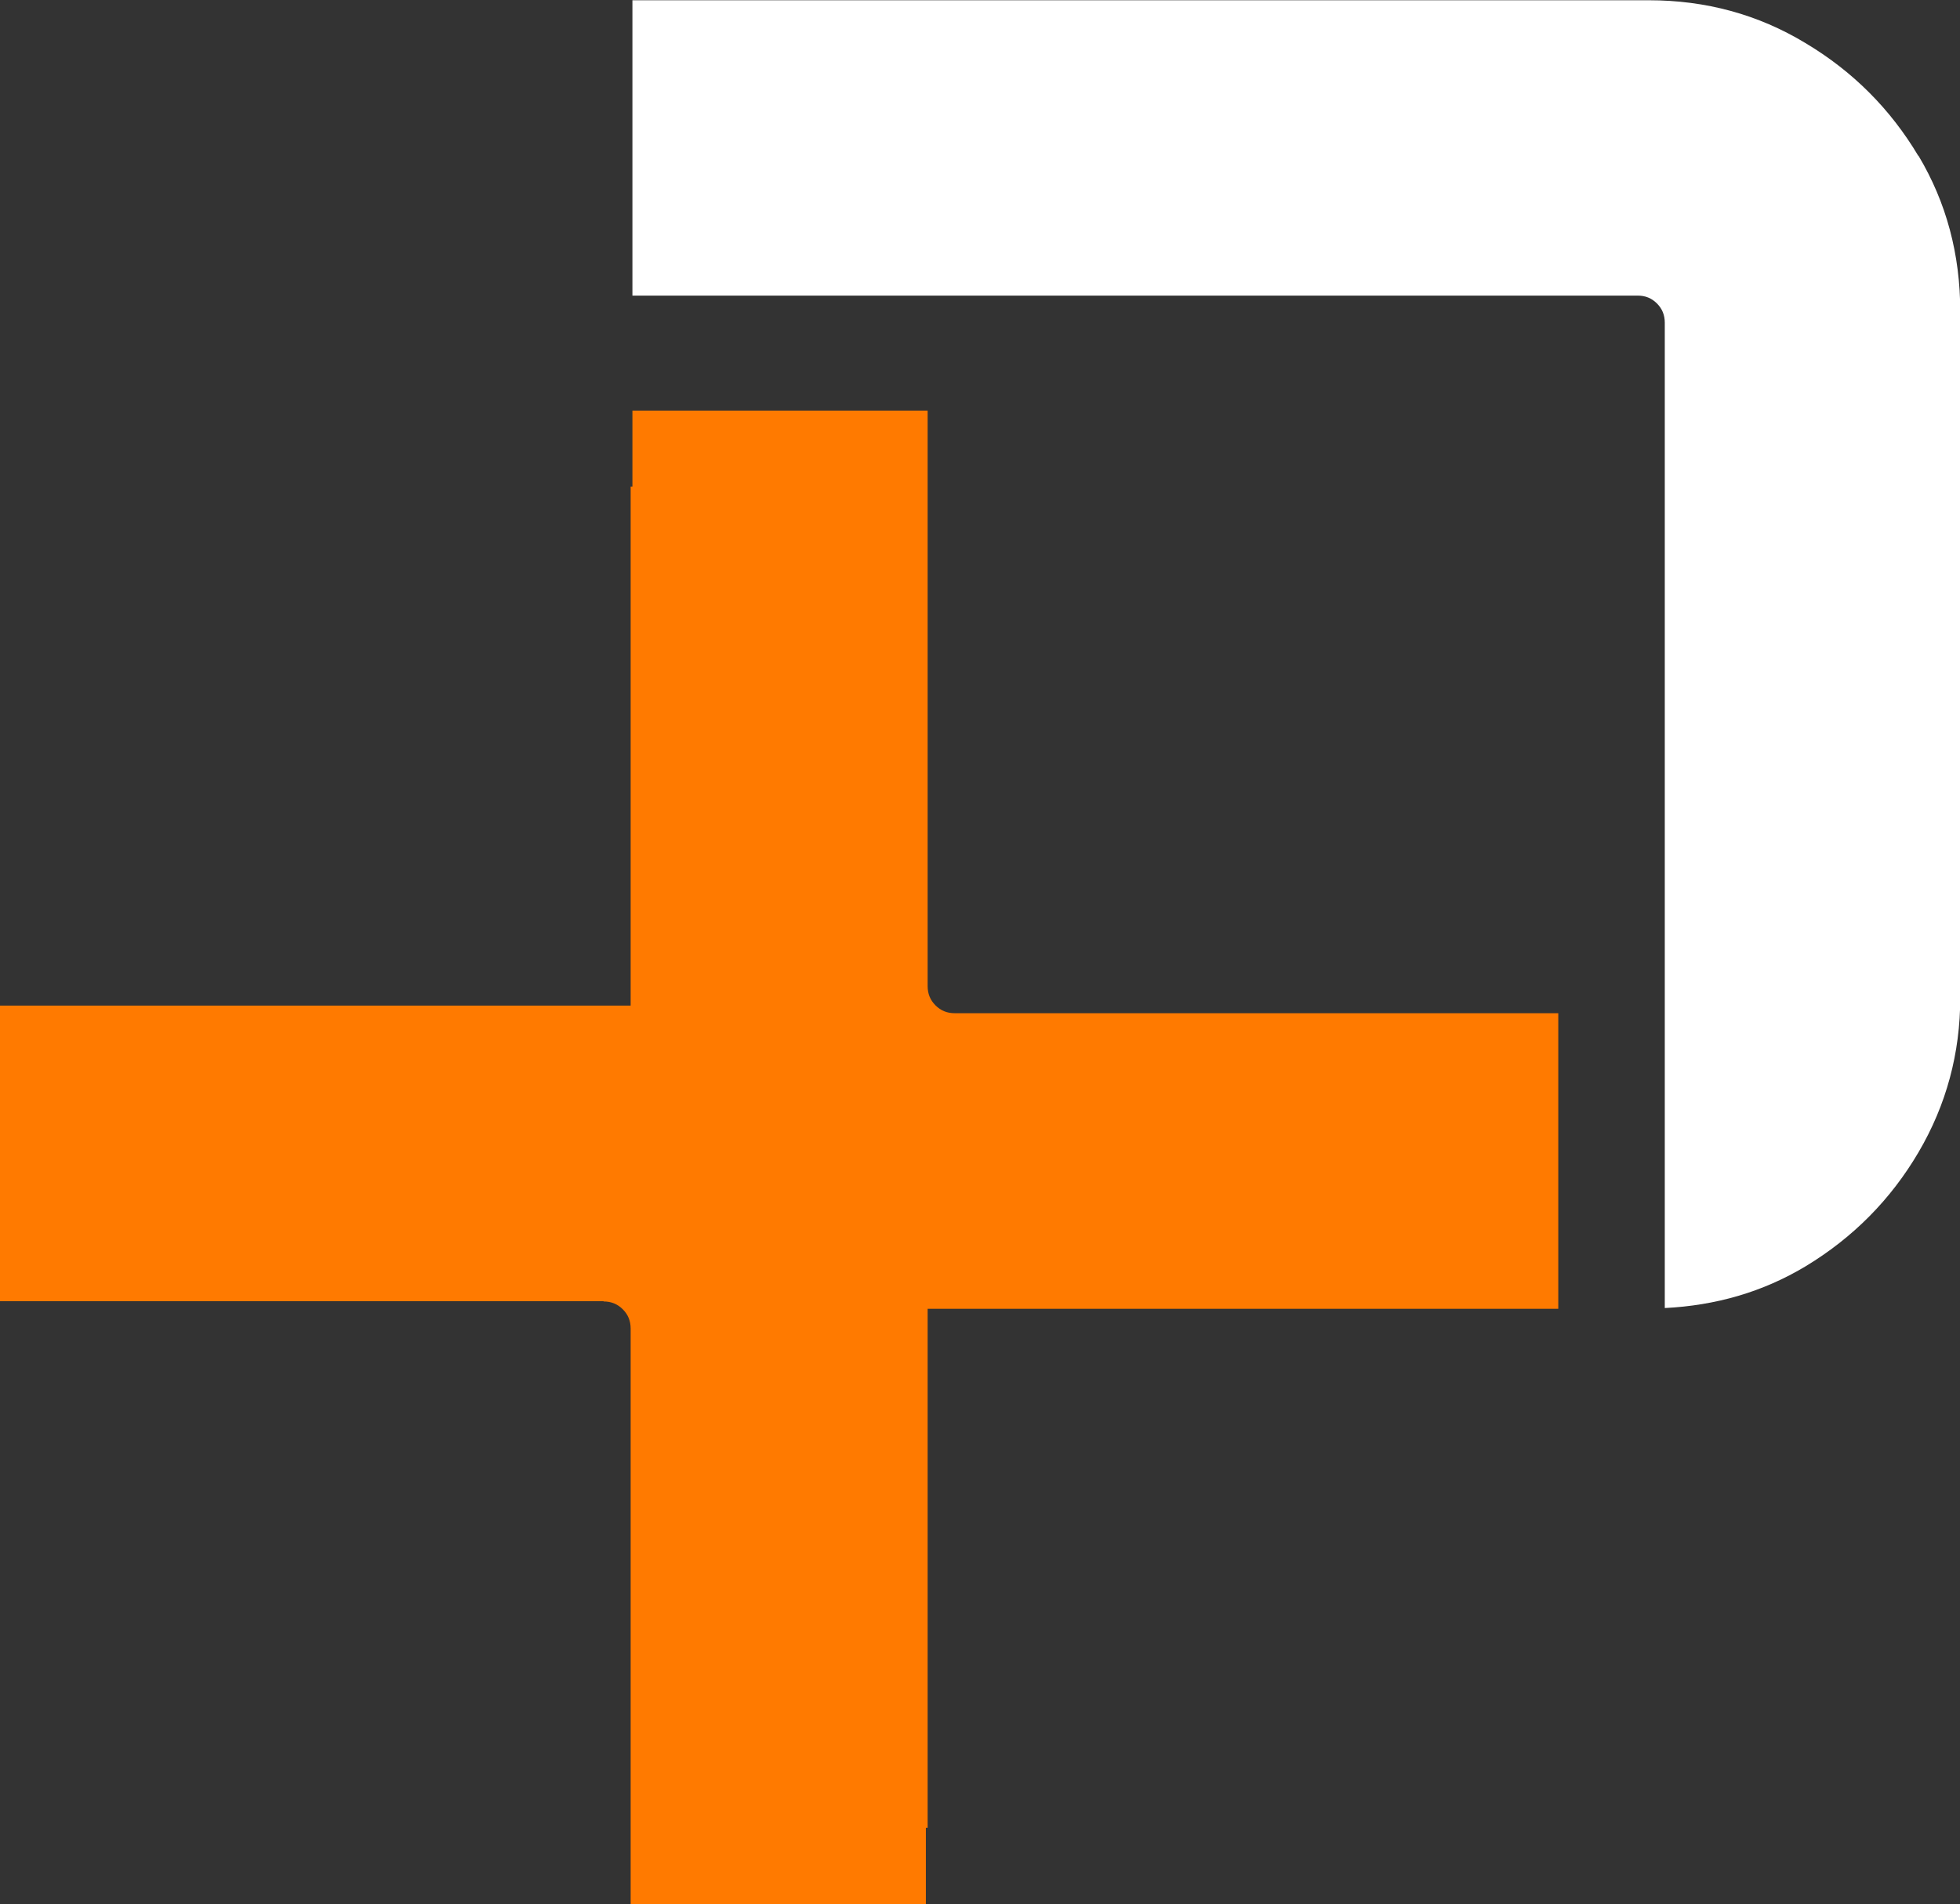 <svg width="282" height="274" viewBox="0 0 282 274" fill="none" xmlns="http://www.w3.org/2000/svg">
<rect x="0" y="0" width="282" height="274" fill="#333333" stroke="none"/>
<g clip-path="url(#clip0_112_115)">
<path fill-rule="evenodd" clip-rule="evenodd" d="M134.594 144.673C135.359 145.438 136.268 145.803 137.36 145.803H224.202V188.341H133.466V263.028H133.211V274H90.736V191.184C90.736 190.091 90.373 189.179 89.608 188.414C88.844 187.648 87.934 187.284 86.842 187.284V187.247H0V144.709H90.736V70.022H90.991V59.086H133.466V141.902C133.466 142.996 133.83 143.907 134.594 144.673Z" fill="#FF7A00"/>
<path d="M275.995 22.417C271.991 15.71 266.604 10.279 259.762 6.197C252.956 2.078 245.422 0.036 237.232 0.036H90.991V42.538H235.631C236.723 42.538 237.633 42.902 238.397 43.668C239.161 44.433 239.525 45.345 239.525 46.438V188.231C246.841 187.867 253.611 185.935 259.798 182.217C266.604 178.098 272.027 172.631 276.031 165.814C280.035 158.998 282.036 151.562 282.036 143.579V44.834C282.036 36.596 280.035 29.124 276.031 22.417H275.995Z" fill="white"/>
</g>
<defs>
<clipPath id="clip0_112_115">
<rect width="282" height="274" fill="white"/>
</clipPath>
</defs>
</svg>
